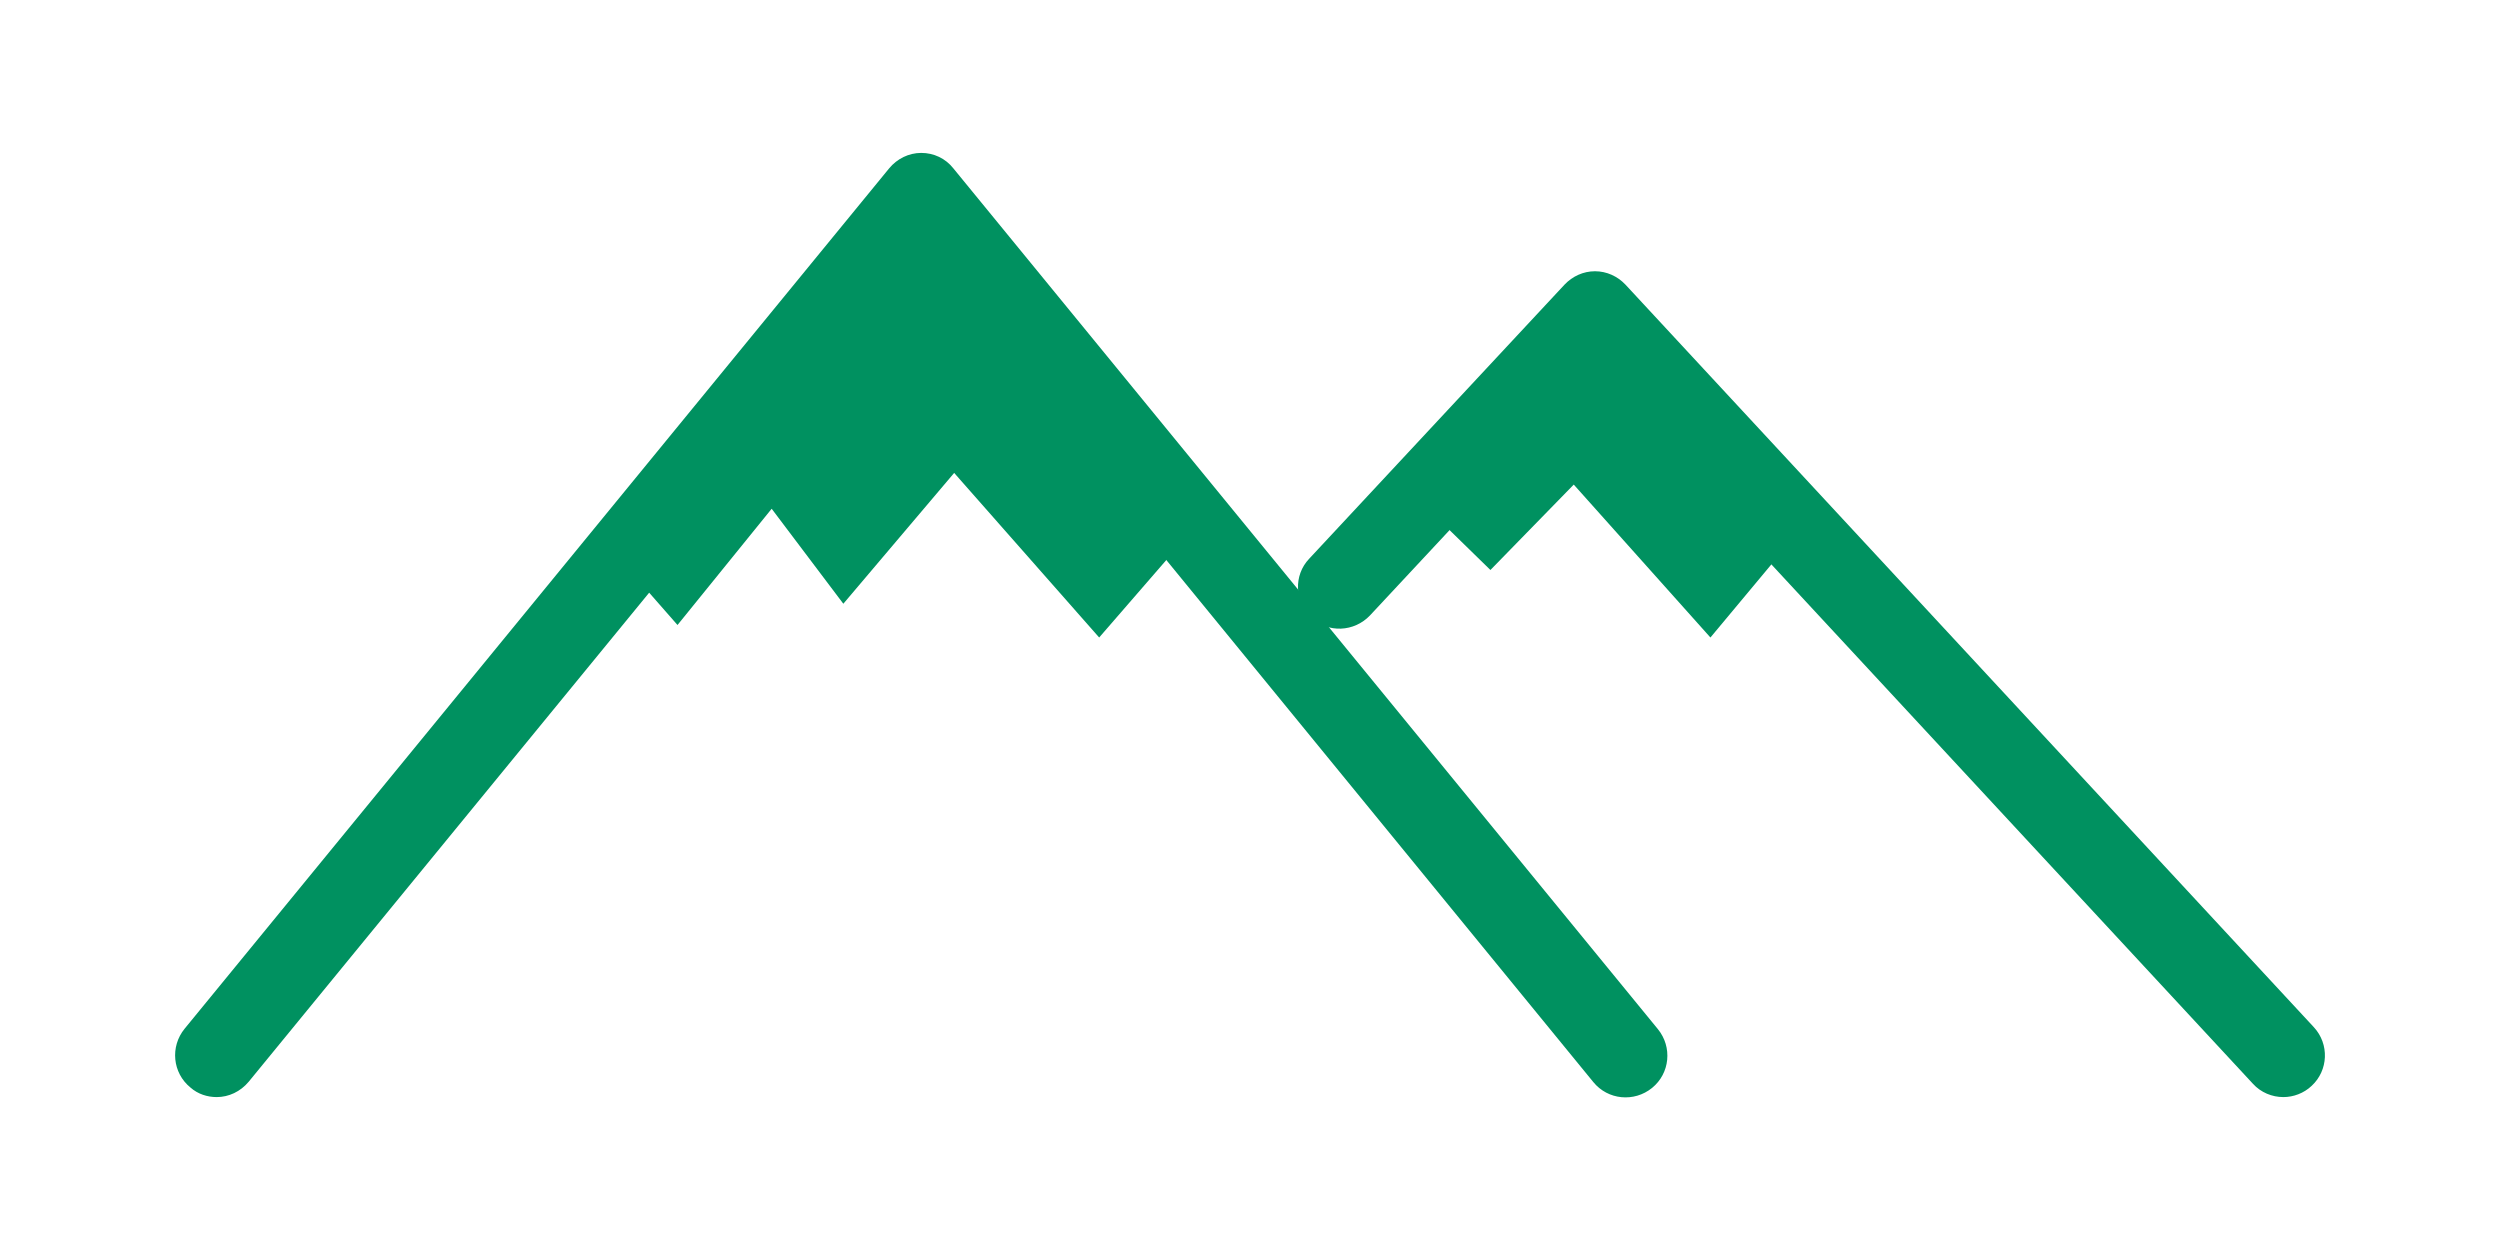 <?xml version="1.0" encoding="UTF-8"?><svg id="_レイヤー_2" xmlns="http://www.w3.org/2000/svg" viewBox="0 0 60 30"><g id="_内容"><g><g><path d="M5.2,26.33c-.22,0-.45-.07-.63-.23-.43-.35-.49-.98-.14-1.41L21.34,4.04c.19-.23,.47-.37,.77-.37h0c.3,0,.58,.13,.77,.37l16.91,20.66c.35,.43,.29,1.06-.14,1.41-.43,.35-1.06,.29-1.41-.14L22.11,6.25,5.97,25.96c-.2,.24-.48,.37-.77,.37Z" style="fill:#009160;"/><polygon points="28.66 12.67 26.38 15.3 22.9 11.35 20.24 14.49 18.52 12.21 16.26 15 14.91 13.46 22.11 4.67 28.66 12.67" style="fill:#009160;"/><path d="M54.8,26.33c-.27,0-.54-.11-.73-.32l-15.79-17.03-5.4,5.79c-.38,.4-1.01,.43-1.41,.05-.4-.38-.43-1.01-.05-1.41l6.13-6.58c.19-.2,.45-.32,.73-.32h0c.28,0,.54,.12,.73,.32l16.52,17.82c.38,.41,.35,1.04-.05,1.41-.19,.18-.44,.27-.68,.27Z" style="fill:#009160;"/><polygon points="43.16 12.77 41.05 15.3 37.77 11.63 35.77 13.68 34.07 12.02 38.28 7.51 43.16 12.77" style="fill:#009160;"/></g><rect width="60" height="30" style="fill:none;"/></g></g></svg>